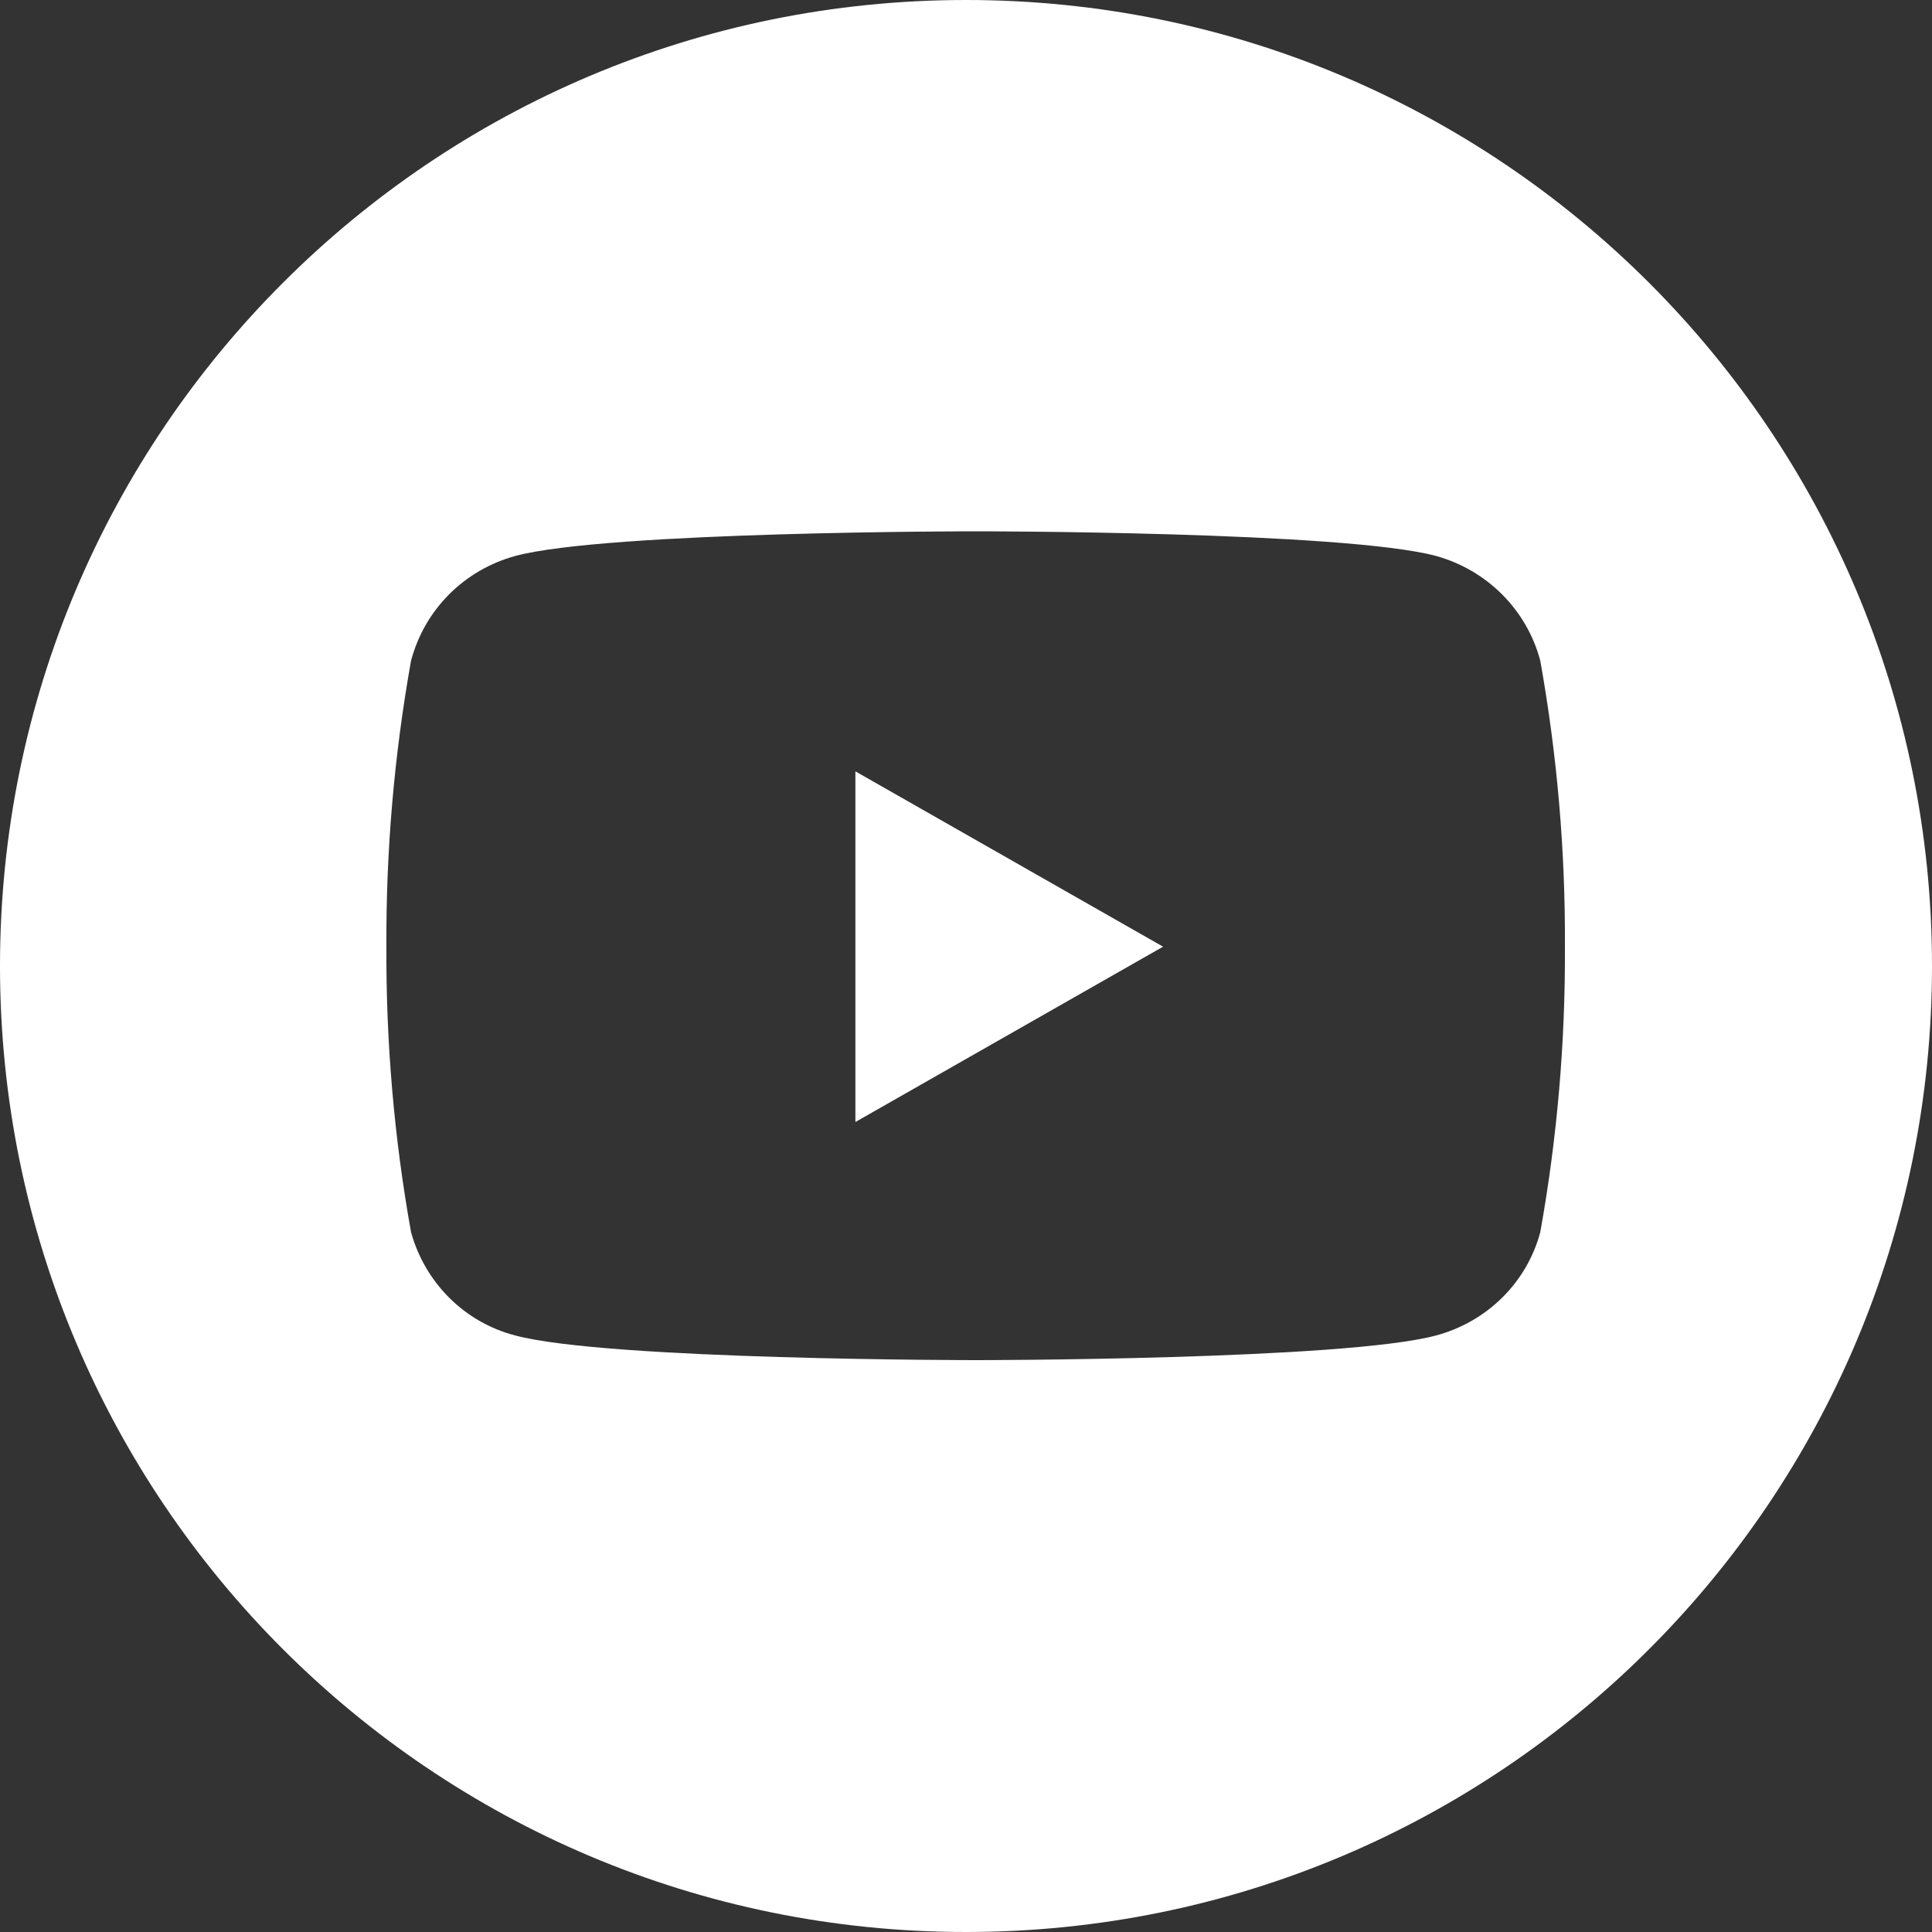 <?xml version="1.0" encoding="UTF-8"?><svg id="_レイヤー_2" xmlns="http://www.w3.org/2000/svg" viewBox="0 0 40 40"><rect x="0" y="0" width="40" height="40" fill="#333333" stroke="none"/><defs><style>.cls-1{fill:#fff;}</style></defs><g id="_レイヤー_1-2"><g><polygon class="cls-1" points="17.71 23.22 17.71 23.23 24.08 19.6 17.71 15.97 17.71 23.22"/><path class="cls-1" d="M20,0C8.95,0,0,8.95,0,20s8.95,20,20,20,20-8.95,20-20S31.05,0,20,0Zm11.89,25.51c-.28,1.05-1.11,1.86-2.16,2.14-1.9,.51-9.53,.51-9.53,.51,0,0-7.63,0-9.53-.51-1.05-.27-1.87-1.09-2.16-2.14-.35-1.95-.52-3.93-.51-5.91-.01-1.98,.16-3.96,.51-5.92,.28-1.06,1.1-1.88,2.16-2.17,1.9-.51,9.53-.51,9.53-.51,0,0,7.63,0,9.53,.51,1.05,.29,1.88,1.11,2.16,2.17h0c.35,1.96,.52,3.93,.51,5.92,.01,1.98-.16,3.96-.51,5.91Z"/></g></g></svg>